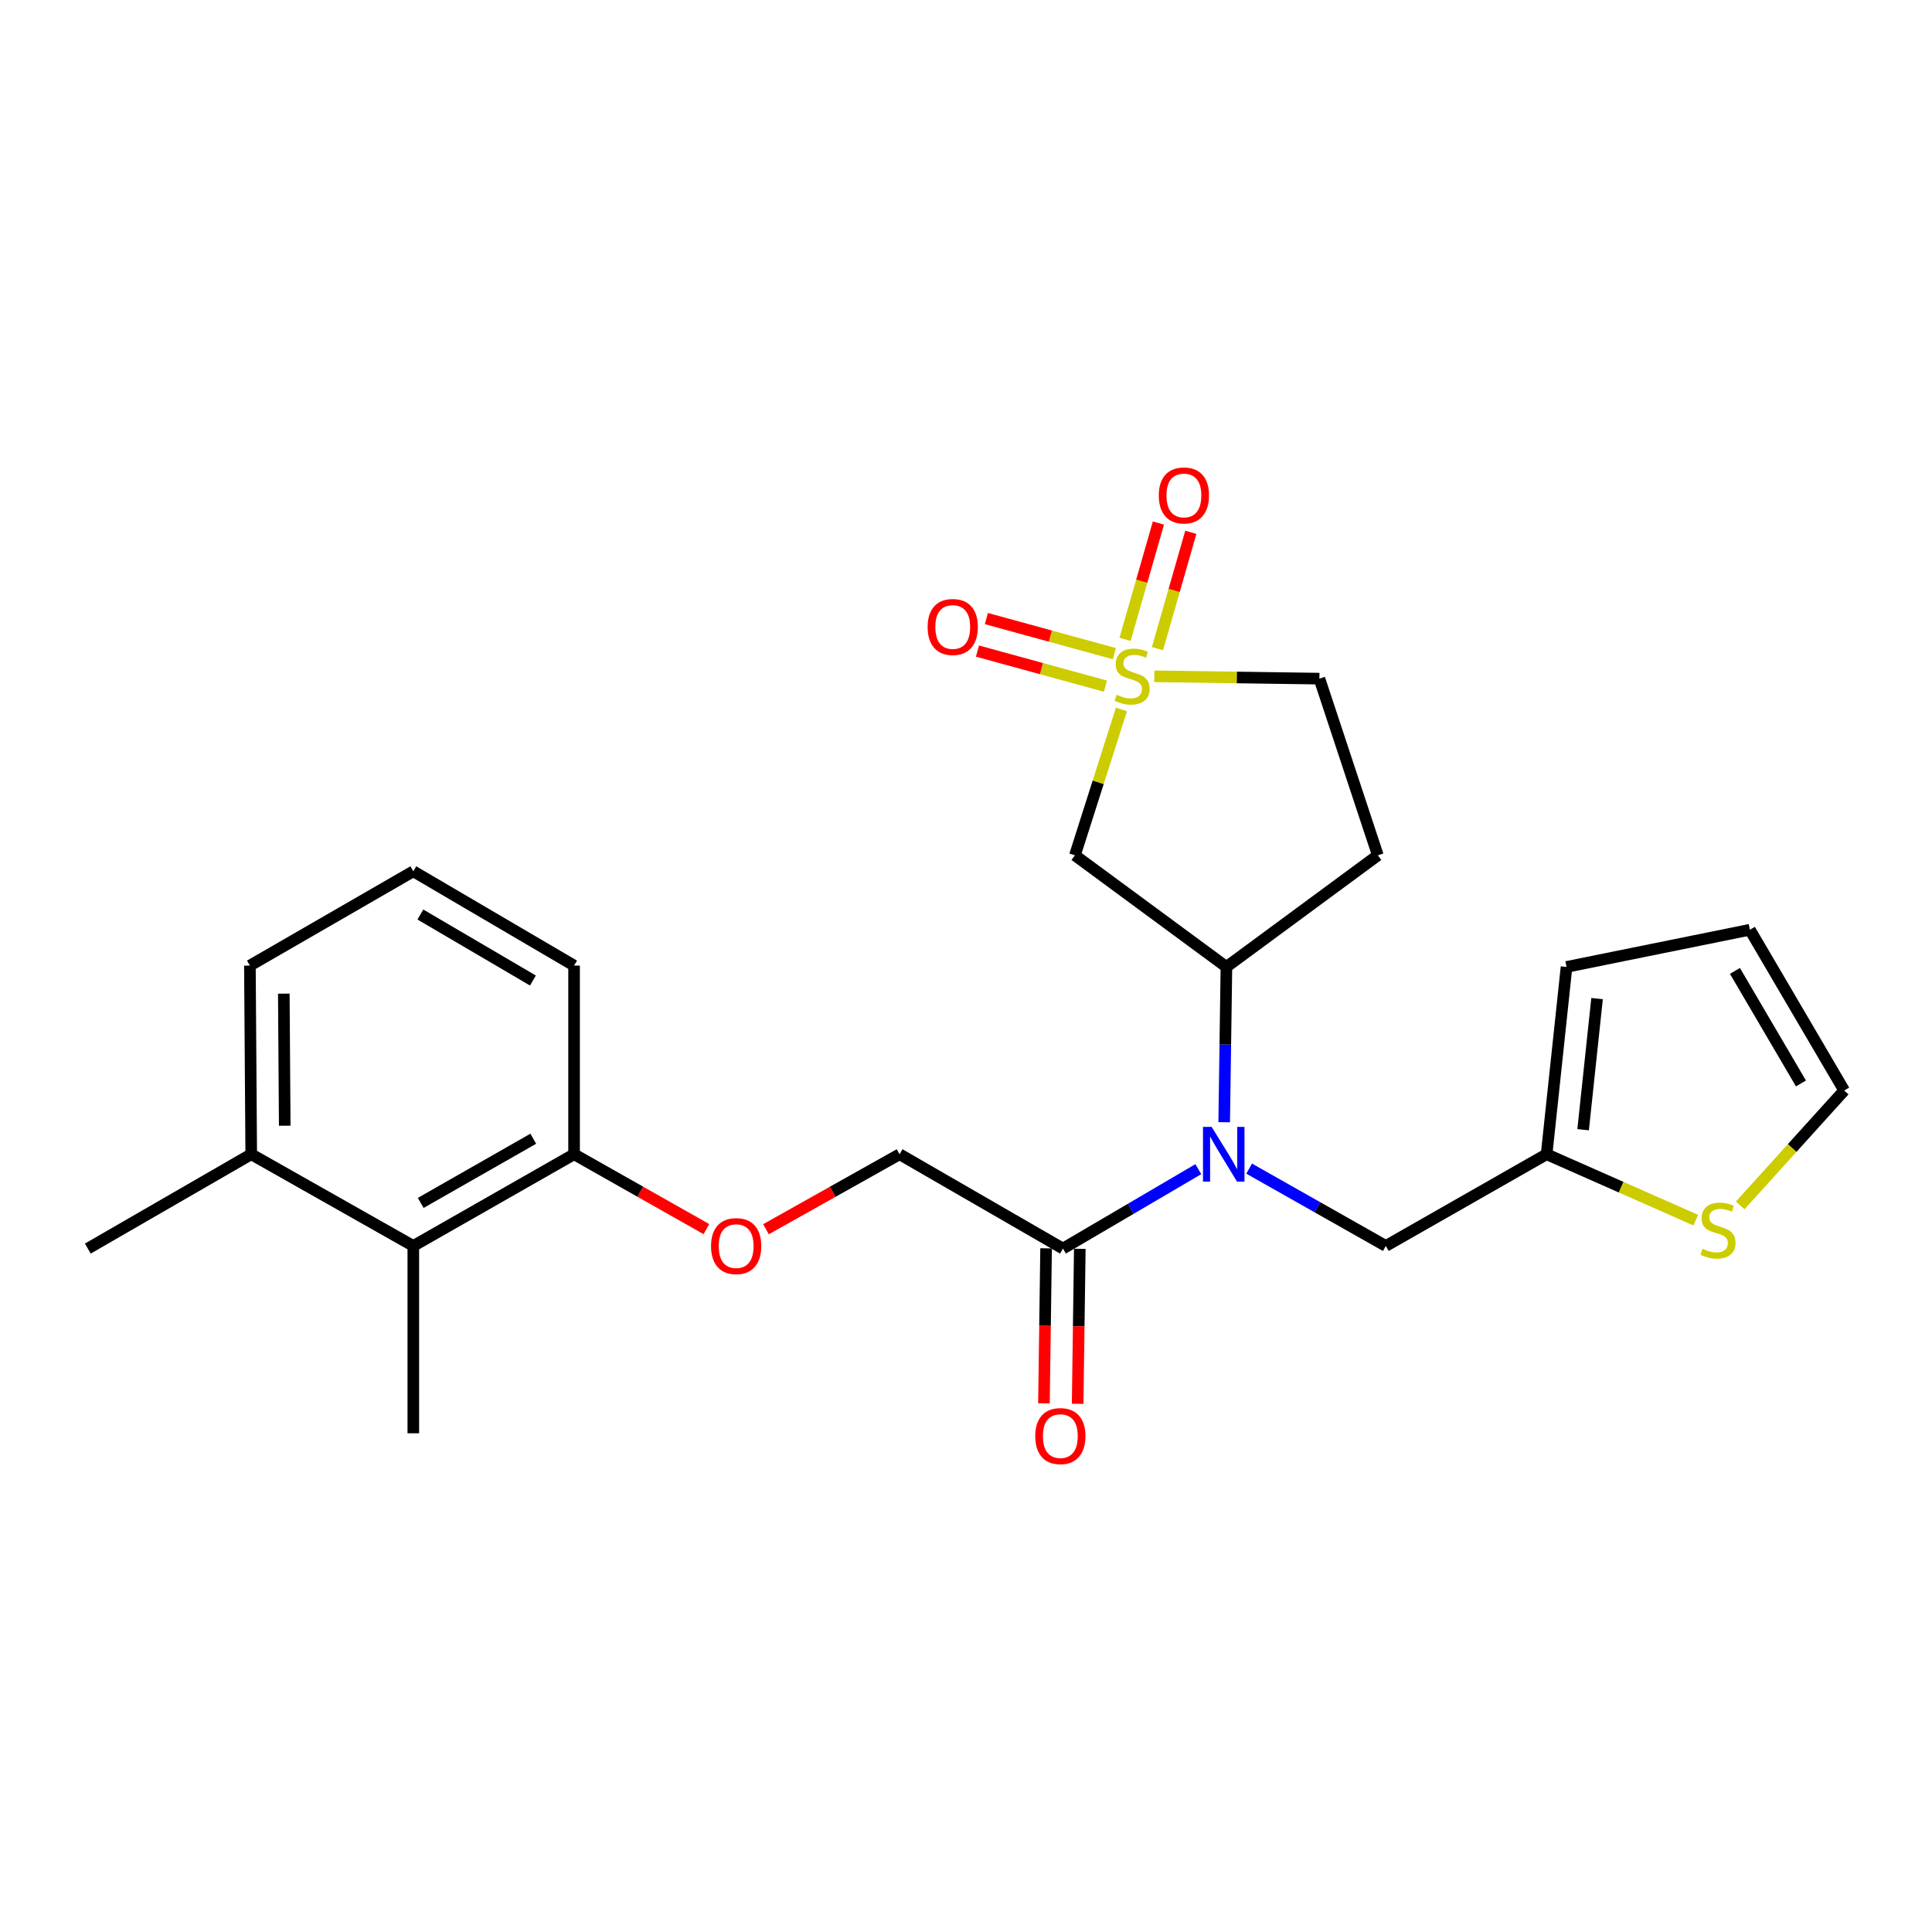 <?xml version='1.0' encoding='iso-8859-1'?>
<svg version='1.1' baseProfile='full'
              xmlns='http://www.w3.org/2000/svg'
                      xmlns:rdkit='http://www.rdkit.org/xml'
                      xmlns:xlink='http://www.w3.org/1999/xlink'
                  xml:space='preserve'
width='1000px' height='1000px' viewBox='0 0 1000 1000'>
<!-- END OF HEADER -->
<rect style='opacity:1.0;fill:#FFFFFF;stroke:none' width='1000' height='1000' x='0' y='0'> </rect>
<path class='bond-0' d='M 580.447,367.203 L 568.411,404.956' style='fill:none;fill-rule:evenodd;stroke:#CCCC00;stroke-width:6px;stroke-linecap:butt;stroke-linejoin:miter;stroke-opacity:1' />
<path class='bond-0' d='M 568.411,404.956 L 556.375,442.708' style='fill:none;fill-rule:evenodd;stroke:#000000;stroke-width:6px;stroke-linecap:butt;stroke-linejoin:miter;stroke-opacity:1' />
<path class='bond-6' d='M 599.1,335.74 L 607.734,305.633' style='fill:none;fill-rule:evenodd;stroke:#CCCC00;stroke-width:6px;stroke-linecap:butt;stroke-linejoin:miter;stroke-opacity:1' />
<path class='bond-6' d='M 607.734,305.633 L 616.367,275.526' style='fill:none;fill-rule:evenodd;stroke:#FF0000;stroke-width:6px;stroke-linecap:butt;stroke-linejoin:miter;stroke-opacity:1' />
<path class='bond-6' d='M 582.328,330.93 L 590.962,300.823' style='fill:none;fill-rule:evenodd;stroke:#CCCC00;stroke-width:6px;stroke-linecap:butt;stroke-linejoin:miter;stroke-opacity:1' />
<path class='bond-6' d='M 590.962,300.823 L 599.596,270.716' style='fill:none;fill-rule:evenodd;stroke:#FF0000;stroke-width:6px;stroke-linecap:butt;stroke-linejoin:miter;stroke-opacity:1' />
<path class='bond-7' d='M 576.787,338.326 L 543.67,329.248' style='fill:none;fill-rule:evenodd;stroke:#CCCC00;stroke-width:6px;stroke-linecap:butt;stroke-linejoin:miter;stroke-opacity:1' />
<path class='bond-7' d='M 543.67,329.248 L 510.552,320.171' style='fill:none;fill-rule:evenodd;stroke:#FF0000;stroke-width:6px;stroke-linecap:butt;stroke-linejoin:miter;stroke-opacity:1' />
<path class='bond-7' d='M 572.175,355.153 L 539.058,346.075' style='fill:none;fill-rule:evenodd;stroke:#CCCC00;stroke-width:6px;stroke-linecap:butt;stroke-linejoin:miter;stroke-opacity:1' />
<path class='bond-7' d='M 539.058,346.075 L 505.94,336.998' style='fill:none;fill-rule:evenodd;stroke:#FF0000;stroke-width:6px;stroke-linecap:butt;stroke-linejoin:miter;stroke-opacity:1' />
<path class='bond-11' d='M 597.472,350.051 L 640.194,350.657' style='fill:none;fill-rule:evenodd;stroke:#CCCC00;stroke-width:6px;stroke-linecap:butt;stroke-linejoin:miter;stroke-opacity:1' />
<path class='bond-11' d='M 640.194,350.657 L 682.917,351.264' style='fill:none;fill-rule:evenodd;stroke:#000000;stroke-width:6px;stroke-linecap:butt;stroke-linejoin:miter;stroke-opacity:1' />
<path class='bond-2' d='M 556.375,442.708 L 634.791,500.479' style='fill:none;fill-rule:evenodd;stroke:#000000;stroke-width:6px;stroke-linecap:butt;stroke-linejoin:miter;stroke-opacity:1' />
<path class='bond-1' d='M 633.642,580.854 L 634.217,540.666' style='fill:none;fill-rule:evenodd;stroke:#0000FF;stroke-width:6px;stroke-linecap:butt;stroke-linejoin:miter;stroke-opacity:1' />
<path class='bond-1' d='M 634.217,540.666 L 634.791,500.479' style='fill:none;fill-rule:evenodd;stroke:#000000;stroke-width:6px;stroke-linecap:butt;stroke-linejoin:miter;stroke-opacity:1' />
<path class='bond-3' d='M 620.253,605.154 L 585.217,625.708' style='fill:none;fill-rule:evenodd;stroke:#0000FF;stroke-width:6px;stroke-linecap:butt;stroke-linejoin:miter;stroke-opacity:1' />
<path class='bond-3' d='M 585.217,625.708 L 550.181,646.262' style='fill:none;fill-rule:evenodd;stroke:#000000;stroke-width:6px;stroke-linecap:butt;stroke-linejoin:miter;stroke-opacity:1' />
<path class='bond-9' d='M 646.555,604.878 L 681.927,624.891' style='fill:none;fill-rule:evenodd;stroke:#0000FF;stroke-width:6px;stroke-linecap:butt;stroke-linejoin:miter;stroke-opacity:1' />
<path class='bond-9' d='M 681.927,624.891 L 717.299,644.905' style='fill:none;fill-rule:evenodd;stroke:#000000;stroke-width:6px;stroke-linecap:butt;stroke-linejoin:miter;stroke-opacity:1' />
<path class='bond-25' d='M 634.791,500.479 L 713.169,442.708' style='fill:none;fill-rule:evenodd;stroke:#000000;stroke-width:6px;stroke-linecap:butt;stroke-linejoin:miter;stroke-opacity:1' />
<path class='bond-14' d='M 550.181,646.262 L 465.628,597.438' style='fill:none;fill-rule:evenodd;stroke:#000000;stroke-width:6px;stroke-linecap:butt;stroke-linejoin:miter;stroke-opacity:1' />
<path class='bond-16' d='M 541.458,646.141 L 540.901,686.258' style='fill:none;fill-rule:evenodd;stroke:#000000;stroke-width:6px;stroke-linecap:butt;stroke-linejoin:miter;stroke-opacity:1' />
<path class='bond-16' d='M 540.901,686.258 L 540.343,726.375' style='fill:none;fill-rule:evenodd;stroke:#FF0000;stroke-width:6px;stroke-linecap:butt;stroke-linejoin:miter;stroke-opacity:1' />
<path class='bond-16' d='M 558.904,646.383 L 558.346,686.5' style='fill:none;fill-rule:evenodd;stroke:#000000;stroke-width:6px;stroke-linecap:butt;stroke-linejoin:miter;stroke-opacity:1' />
<path class='bond-16' d='M 558.346,686.5 L 557.789,726.617' style='fill:none;fill-rule:evenodd;stroke:#FF0000;stroke-width:6px;stroke-linecap:butt;stroke-linejoin:miter;stroke-opacity:1' />
<path class='bond-4' d='M 800.523,597.438 L 717.299,644.905' style='fill:none;fill-rule:evenodd;stroke:#000000;stroke-width:6px;stroke-linecap:butt;stroke-linejoin:miter;stroke-opacity:1' />
<path class='bond-5' d='M 800.523,597.438 L 839.121,614.495' style='fill:none;fill-rule:evenodd;stroke:#000000;stroke-width:6px;stroke-linecap:butt;stroke-linejoin:miter;stroke-opacity:1' />
<path class='bond-5' d='M 839.121,614.495 L 877.72,631.553' style='fill:none;fill-rule:evenodd;stroke:#CCCC00;stroke-width:6px;stroke-linecap:butt;stroke-linejoin:miter;stroke-opacity:1' />
<path class='bond-17' d='M 800.523,597.438 L 810.836,500.479' style='fill:none;fill-rule:evenodd;stroke:#000000;stroke-width:6px;stroke-linecap:butt;stroke-linejoin:miter;stroke-opacity:1' />
<path class='bond-17' d='M 819.42,584.74 L 826.639,516.868' style='fill:none;fill-rule:evenodd;stroke:#000000;stroke-width:6px;stroke-linecap:butt;stroke-linejoin:miter;stroke-opacity:1' />
<path class='bond-15' d='M 900.738,623.911 L 927.642,594.177' style='fill:none;fill-rule:evenodd;stroke:#CCCC00;stroke-width:6px;stroke-linecap:butt;stroke-linejoin:miter;stroke-opacity:1' />
<path class='bond-15' d='M 927.642,594.177 L 954.545,564.443' style='fill:none;fill-rule:evenodd;stroke:#000000;stroke-width:6px;stroke-linecap:butt;stroke-linejoin:miter;stroke-opacity:1' />
<path class='bond-8' d='M 213.929,644.905 L 297.144,597.438' style='fill:none;fill-rule:evenodd;stroke:#000000;stroke-width:6px;stroke-linecap:butt;stroke-linejoin:miter;stroke-opacity:1' />
<path class='bond-8' d='M 217.767,622.63 L 276.017,589.403' style='fill:none;fill-rule:evenodd;stroke:#000000;stroke-width:6px;stroke-linecap:butt;stroke-linejoin:miter;stroke-opacity:1' />
<path class='bond-19' d='M 213.929,644.905 L 130.036,597.438' style='fill:none;fill-rule:evenodd;stroke:#000000;stroke-width:6px;stroke-linecap:butt;stroke-linejoin:miter;stroke-opacity:1' />
<path class='bond-21' d='M 213.929,644.905 L 213.929,741.864' style='fill:none;fill-rule:evenodd;stroke:#000000;stroke-width:6px;stroke-linecap:butt;stroke-linejoin:miter;stroke-opacity:1' />
<path class='bond-10' d='M 713.169,442.708 L 682.917,351.264' style='fill:none;fill-rule:evenodd;stroke:#000000;stroke-width:6px;stroke-linecap:butt;stroke-linejoin:miter;stroke-opacity:1' />
<path class='bond-12' d='M 396.462,636.249 L 431.045,616.844' style='fill:none;fill-rule:evenodd;stroke:#FF0000;stroke-width:6px;stroke-linecap:butt;stroke-linejoin:miter;stroke-opacity:1' />
<path class='bond-12' d='M 431.045,616.844 L 465.628,597.438' style='fill:none;fill-rule:evenodd;stroke:#000000;stroke-width:6px;stroke-linecap:butt;stroke-linejoin:miter;stroke-opacity:1' />
<path class='bond-13' d='M 365.628,636.186 L 331.386,616.812' style='fill:none;fill-rule:evenodd;stroke:#FF0000;stroke-width:6px;stroke-linecap:butt;stroke-linejoin:miter;stroke-opacity:1' />
<path class='bond-13' d='M 331.386,616.812 L 297.144,597.438' style='fill:none;fill-rule:evenodd;stroke:#000000;stroke-width:6px;stroke-linecap:butt;stroke-linejoin:miter;stroke-opacity:1' />
<path class='bond-22' d='M 297.144,597.438 L 297.144,499.79' style='fill:none;fill-rule:evenodd;stroke:#000000;stroke-width:6px;stroke-linecap:butt;stroke-linejoin:miter;stroke-opacity:1' />
<path class='bond-26' d='M 954.545,564.443 L 905.731,481.238' style='fill:none;fill-rule:evenodd;stroke:#000000;stroke-width:6px;stroke-linecap:butt;stroke-linejoin:miter;stroke-opacity:1' />
<path class='bond-26' d='M 932.174,560.791 L 898.005,502.547' style='fill:none;fill-rule:evenodd;stroke:#000000;stroke-width:6px;stroke-linecap:butt;stroke-linejoin:miter;stroke-opacity:1' />
<path class='bond-18' d='M 810.836,500.479 L 905.731,481.238' style='fill:none;fill-rule:evenodd;stroke:#000000;stroke-width:6px;stroke-linecap:butt;stroke-linejoin:miter;stroke-opacity:1' />
<path class='bond-24' d='M 130.036,597.438 L 45.455,646.262' style='fill:none;fill-rule:evenodd;stroke:#000000;stroke-width:6px;stroke-linecap:butt;stroke-linejoin:miter;stroke-opacity:1' />
<path class='bond-27' d='M 130.036,597.438 L 129.348,499.79' style='fill:none;fill-rule:evenodd;stroke:#000000;stroke-width:6px;stroke-linecap:butt;stroke-linejoin:miter;stroke-opacity:1' />
<path class='bond-27' d='M 147.38,582.668 L 146.898,514.314' style='fill:none;fill-rule:evenodd;stroke:#000000;stroke-width:6px;stroke-linecap:butt;stroke-linejoin:miter;stroke-opacity:1' />
<path class='bond-20' d='M 213.929,450.976 L 297.144,499.79' style='fill:none;fill-rule:evenodd;stroke:#000000;stroke-width:6px;stroke-linecap:butt;stroke-linejoin:miter;stroke-opacity:1' />
<path class='bond-20' d='M 217.584,473.348 L 275.834,507.517' style='fill:none;fill-rule:evenodd;stroke:#000000;stroke-width:6px;stroke-linecap:butt;stroke-linejoin:miter;stroke-opacity:1' />
<path class='bond-23' d='M 213.929,450.976 L 129.348,499.79' style='fill:none;fill-rule:evenodd;stroke:#000000;stroke-width:6px;stroke-linecap:butt;stroke-linejoin:miter;stroke-opacity:1' />
<path  class='atom-0' d='M 577.968 359.607
Q 578.288 359.727, 579.608 360.287
Q 580.928 360.847, 582.368 361.207
Q 583.848 361.527, 585.288 361.527
Q 587.968 361.527, 589.528 360.247
Q 591.088 358.927, 591.088 356.647
Q 591.088 355.087, 590.288 354.127
Q 589.528 353.167, 588.328 352.647
Q 587.128 352.127, 585.128 351.527
Q 582.608 350.767, 581.088 350.047
Q 579.608 349.327, 578.528 347.807
Q 577.488 346.287, 577.488 343.727
Q 577.488 340.167, 579.888 337.967
Q 582.328 335.767, 587.128 335.767
Q 590.408 335.767, 594.128 337.327
L 593.208 340.407
Q 589.808 339.007, 587.248 339.007
Q 584.488 339.007, 582.968 340.167
Q 581.448 341.287, 581.488 343.247
Q 581.488 344.767, 582.248 345.687
Q 583.048 346.607, 584.168 347.127
Q 585.328 347.647, 587.248 348.247
Q 589.808 349.047, 591.328 349.847
Q 592.848 350.647, 593.928 352.287
Q 595.048 353.887, 595.048 356.647
Q 595.048 360.567, 592.408 362.687
Q 589.808 364.767, 585.448 364.767
Q 582.928 364.767, 581.008 364.207
Q 579.128 363.687, 576.888 362.767
L 577.968 359.607
' fill='#CCCC00'/>
<path  class='atom-2' d='M 627.145 583.278
L 636.425 598.278
Q 637.345 599.758, 638.825 602.438
Q 640.305 605.118, 640.385 605.278
L 640.385 583.278
L 644.145 583.278
L 644.145 611.598
L 640.265 611.598
L 630.305 595.198
Q 629.145 593.278, 627.905 591.078
Q 626.705 588.878, 626.345 588.198
L 626.345 611.598
L 622.665 611.598
L 622.665 583.278
L 627.145 583.278
' fill='#0000FF'/>
<path  class='atom-6' d='M 881.224 646.357
Q 881.544 646.477, 882.864 647.037
Q 884.184 647.597, 885.624 647.957
Q 887.104 648.277, 888.544 648.277
Q 891.224 648.277, 892.784 646.997
Q 894.344 645.677, 894.344 643.397
Q 894.344 641.837, 893.544 640.877
Q 892.784 639.917, 891.584 639.397
Q 890.384 638.877, 888.384 638.277
Q 885.864 637.517, 884.344 636.797
Q 882.864 636.077, 881.784 634.557
Q 880.744 633.037, 880.744 630.477
Q 880.744 626.917, 883.144 624.717
Q 885.584 622.517, 890.384 622.517
Q 893.664 622.517, 897.384 624.077
L 896.464 627.157
Q 893.064 625.757, 890.504 625.757
Q 887.744 625.757, 886.224 626.917
Q 884.704 628.037, 884.744 629.997
Q 884.744 631.517, 885.504 632.437
Q 886.304 633.357, 887.424 633.877
Q 888.584 634.397, 890.504 634.997
Q 893.064 635.797, 894.584 636.597
Q 896.104 637.397, 897.184 639.037
Q 898.304 640.637, 898.304 643.397
Q 898.304 647.317, 895.664 649.437
Q 893.064 651.517, 888.704 651.517
Q 886.184 651.517, 884.264 650.957
Q 882.384 650.437, 880.144 649.517
L 881.224 646.357
' fill='#CCCC00'/>
<path  class='atom-7' d='M 599.788 256.439
Q 599.788 249.639, 603.148 245.839
Q 606.508 242.039, 612.788 242.039
Q 619.068 242.039, 622.428 245.839
Q 625.788 249.639, 625.788 256.439
Q 625.788 263.319, 622.388 267.239
Q 618.988 271.119, 612.788 271.119
Q 606.548 271.119, 603.148 267.239
Q 599.788 263.359, 599.788 256.439
M 612.788 267.919
Q 617.108 267.919, 619.428 265.039
Q 621.788 262.119, 621.788 256.439
Q 621.788 250.879, 619.428 248.079
Q 617.108 245.239, 612.788 245.239
Q 608.468 245.239, 606.108 248.039
Q 603.788 250.839, 603.788 256.439
Q 603.788 262.159, 606.108 265.039
Q 608.468 267.919, 612.788 267.919
' fill='#FF0000'/>
<path  class='atom-8' d='M 480.137 324.523
Q 480.137 317.723, 483.497 313.923
Q 486.857 310.123, 493.137 310.123
Q 499.417 310.123, 502.777 313.923
Q 506.137 317.723, 506.137 324.523
Q 506.137 331.403, 502.737 335.323
Q 499.337 339.203, 493.137 339.203
Q 486.897 339.203, 483.497 335.323
Q 480.137 331.443, 480.137 324.523
M 493.137 336.003
Q 497.457 336.003, 499.777 333.123
Q 502.137 330.203, 502.137 324.523
Q 502.137 318.963, 499.777 316.163
Q 497.457 313.323, 493.137 313.323
Q 488.817 313.323, 486.457 316.123
Q 484.137 318.923, 484.137 324.523
Q 484.137 330.243, 486.457 333.123
Q 488.817 336.003, 493.137 336.003
' fill='#FF0000'/>
<path  class='atom-13' d='M 368.037 644.985
Q 368.037 638.185, 371.397 634.385
Q 374.757 630.585, 381.037 630.585
Q 387.317 630.585, 390.677 634.385
Q 394.037 638.185, 394.037 644.985
Q 394.037 651.865, 390.637 655.785
Q 387.237 659.665, 381.037 659.665
Q 374.797 659.665, 371.397 655.785
Q 368.037 651.905, 368.037 644.985
M 381.037 656.465
Q 385.357 656.465, 387.677 653.585
Q 390.037 650.665, 390.037 644.985
Q 390.037 639.425, 387.677 636.625
Q 385.357 633.785, 381.037 633.785
Q 376.717 633.785, 374.357 636.585
Q 372.037 639.385, 372.037 644.985
Q 372.037 650.705, 374.357 653.585
Q 376.717 656.465, 381.037 656.465
' fill='#FF0000'/>
<path  class='atom-17' d='M 535.834 743.321
Q 535.834 736.521, 539.194 732.721
Q 542.554 728.921, 548.834 728.921
Q 555.114 728.921, 558.474 732.721
Q 561.834 736.521, 561.834 743.321
Q 561.834 750.201, 558.434 754.121
Q 555.034 758.001, 548.834 758.001
Q 542.594 758.001, 539.194 754.121
Q 535.834 750.241, 535.834 743.321
M 548.834 754.801
Q 553.154 754.801, 555.474 751.921
Q 557.834 749.001, 557.834 743.321
Q 557.834 737.761, 555.474 734.961
Q 553.154 732.121, 548.834 732.121
Q 544.514 732.121, 542.154 734.921
Q 539.834 737.721, 539.834 743.321
Q 539.834 749.041, 542.154 751.921
Q 544.514 754.801, 548.834 754.801
' fill='#FF0000'/>
</svg>
